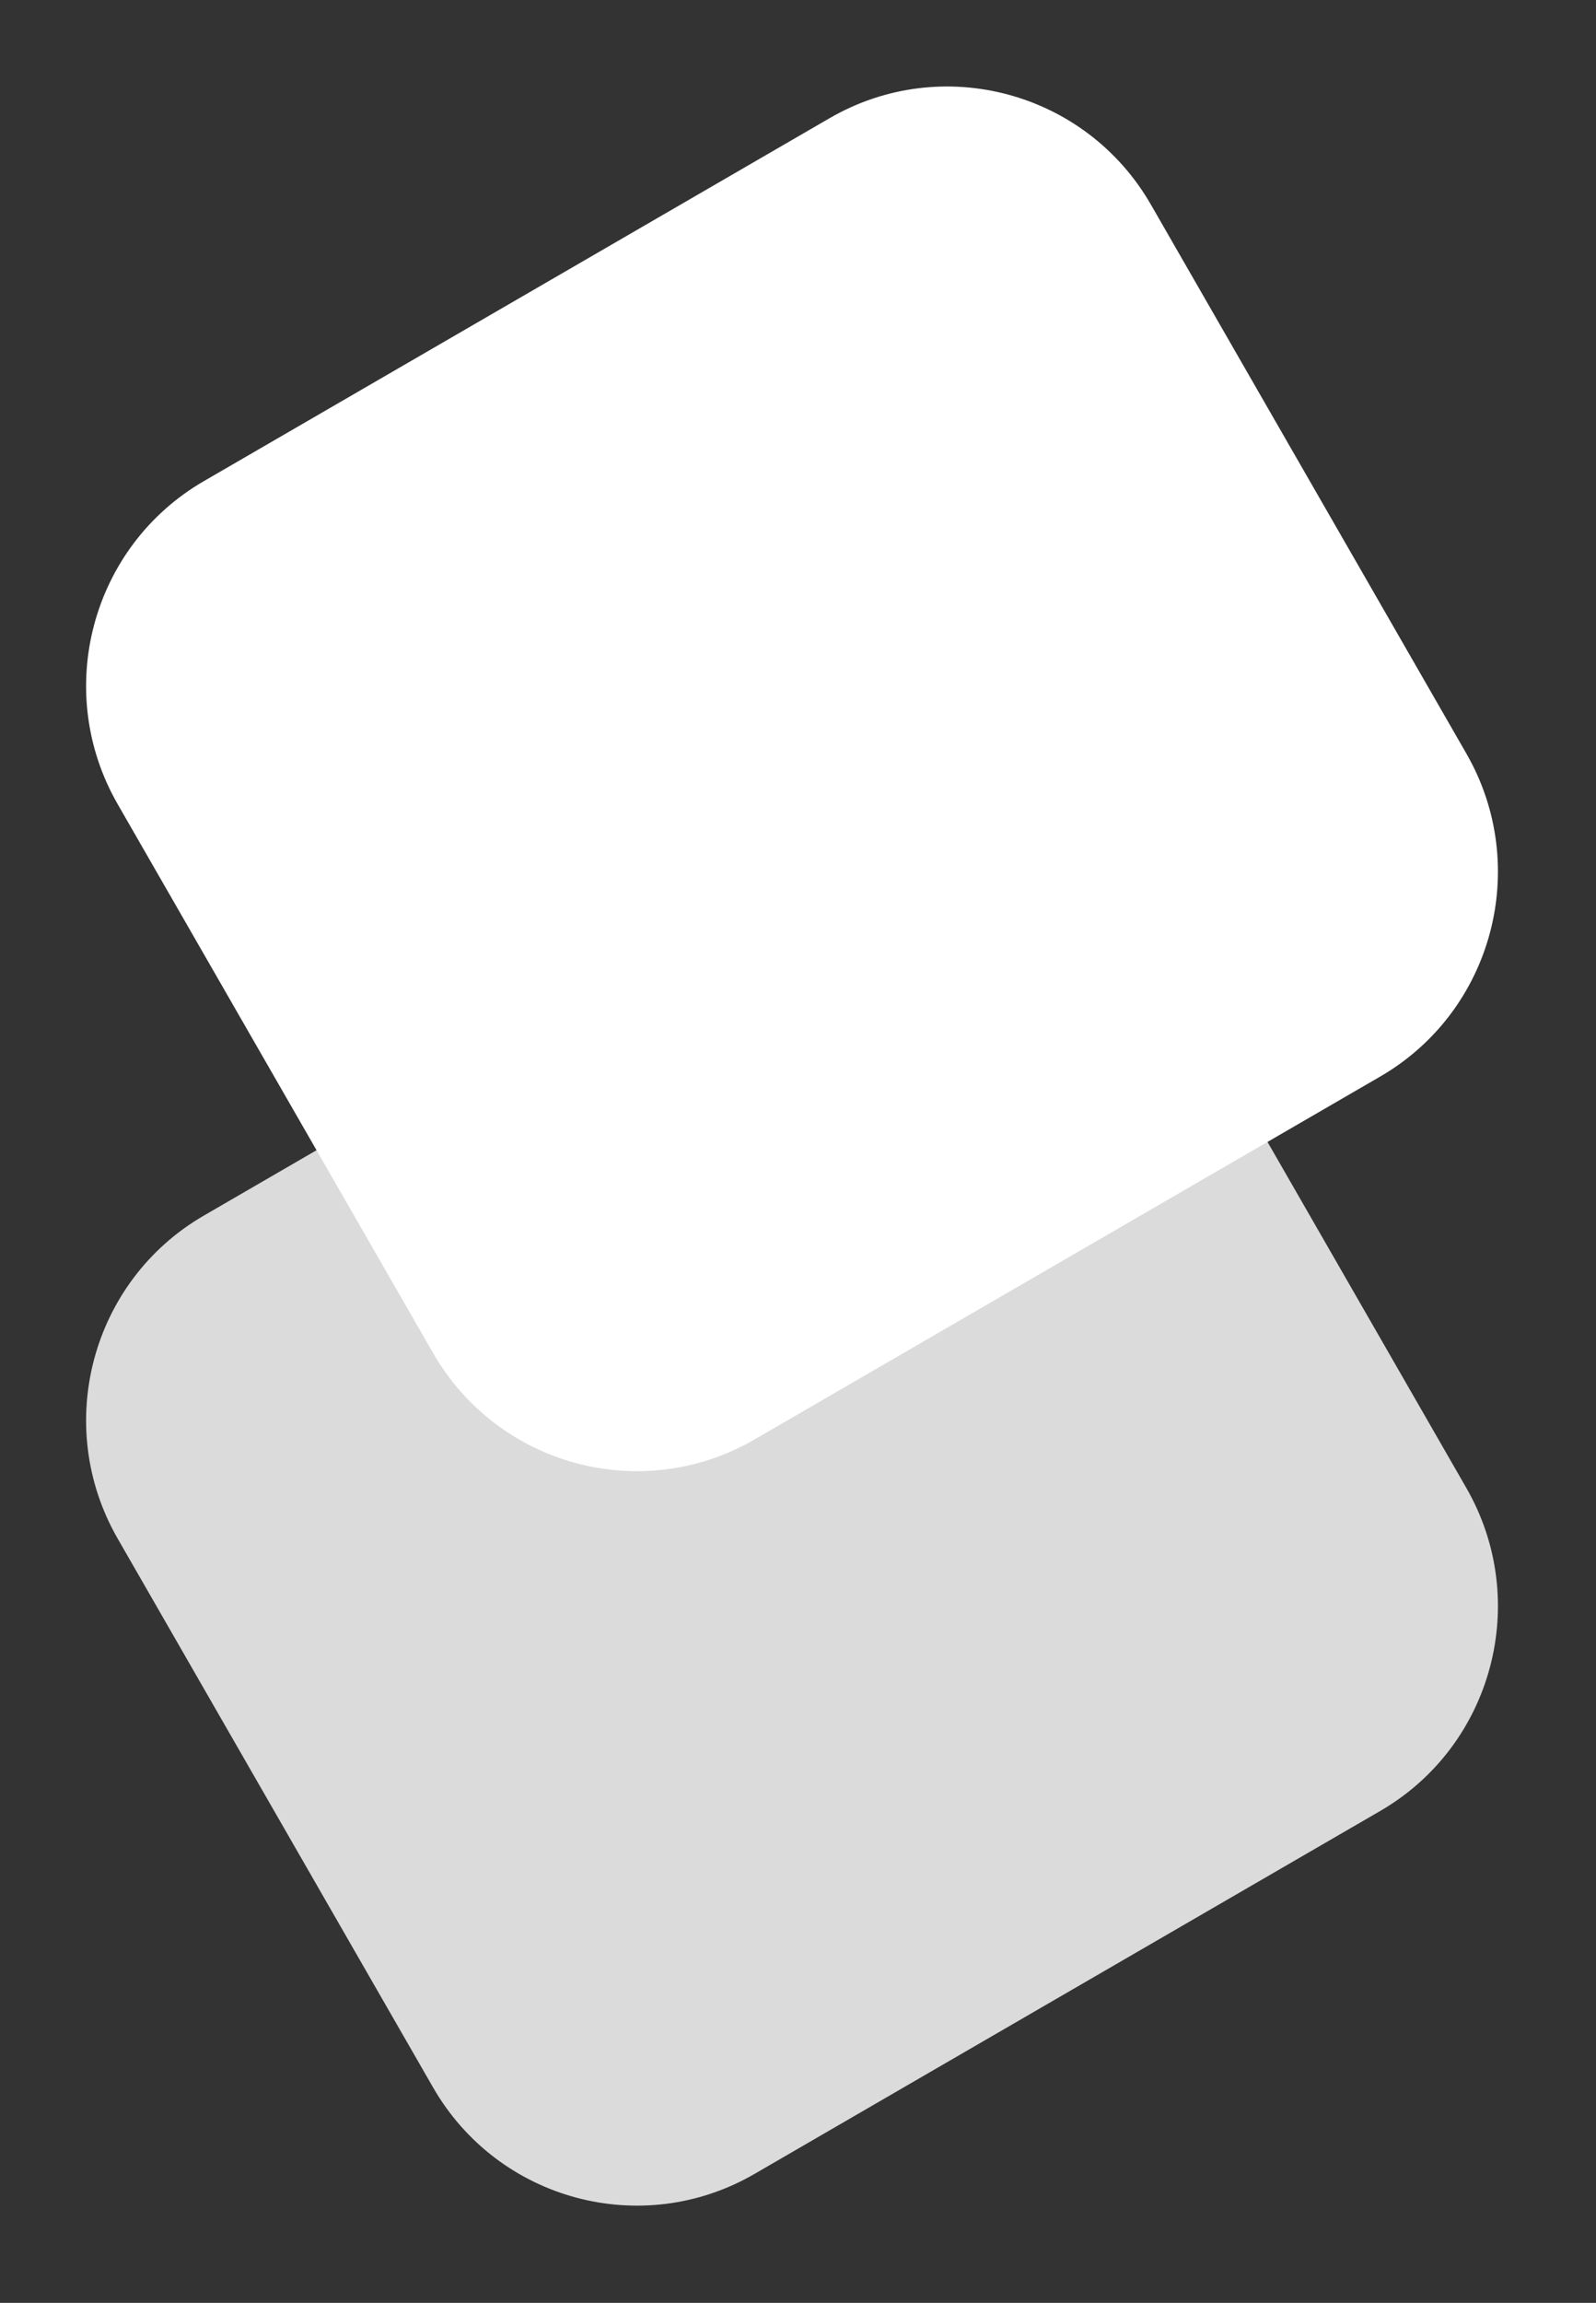 <svg xmlns="http://www.w3.org/2000/svg" width="104" height="150" viewBox="0 0 104 150" fill="none"><rect x="0" y="0" width="104" height="150" fill="#333333" stroke="none"/><path d="M54.055 55.539L13.28 79.181C5.946 83.433 3.433 92.852 7.667 100.218L28.218 135.965C32.453 143.331 41.831 145.855 49.166 141.602L89.94 117.96C97.275 113.708 99.788 104.289 95.553 96.923L75.002 61.176C70.768 53.81 61.389 51.286 54.055 55.539Z" fill="#DBDBDB"></path><path d="M54.055 7.7L13.28 31.342C5.946 35.595 3.433 45.013 7.667 52.379L28.218 88.126C32.453 95.492 41.831 98.016 49.166 93.763L89.94 70.122C97.275 65.869 99.788 56.45 95.553 49.084L75.002 13.337C70.768 5.971 61.389 3.447 54.055 7.7Z" fill="white"></path></svg>